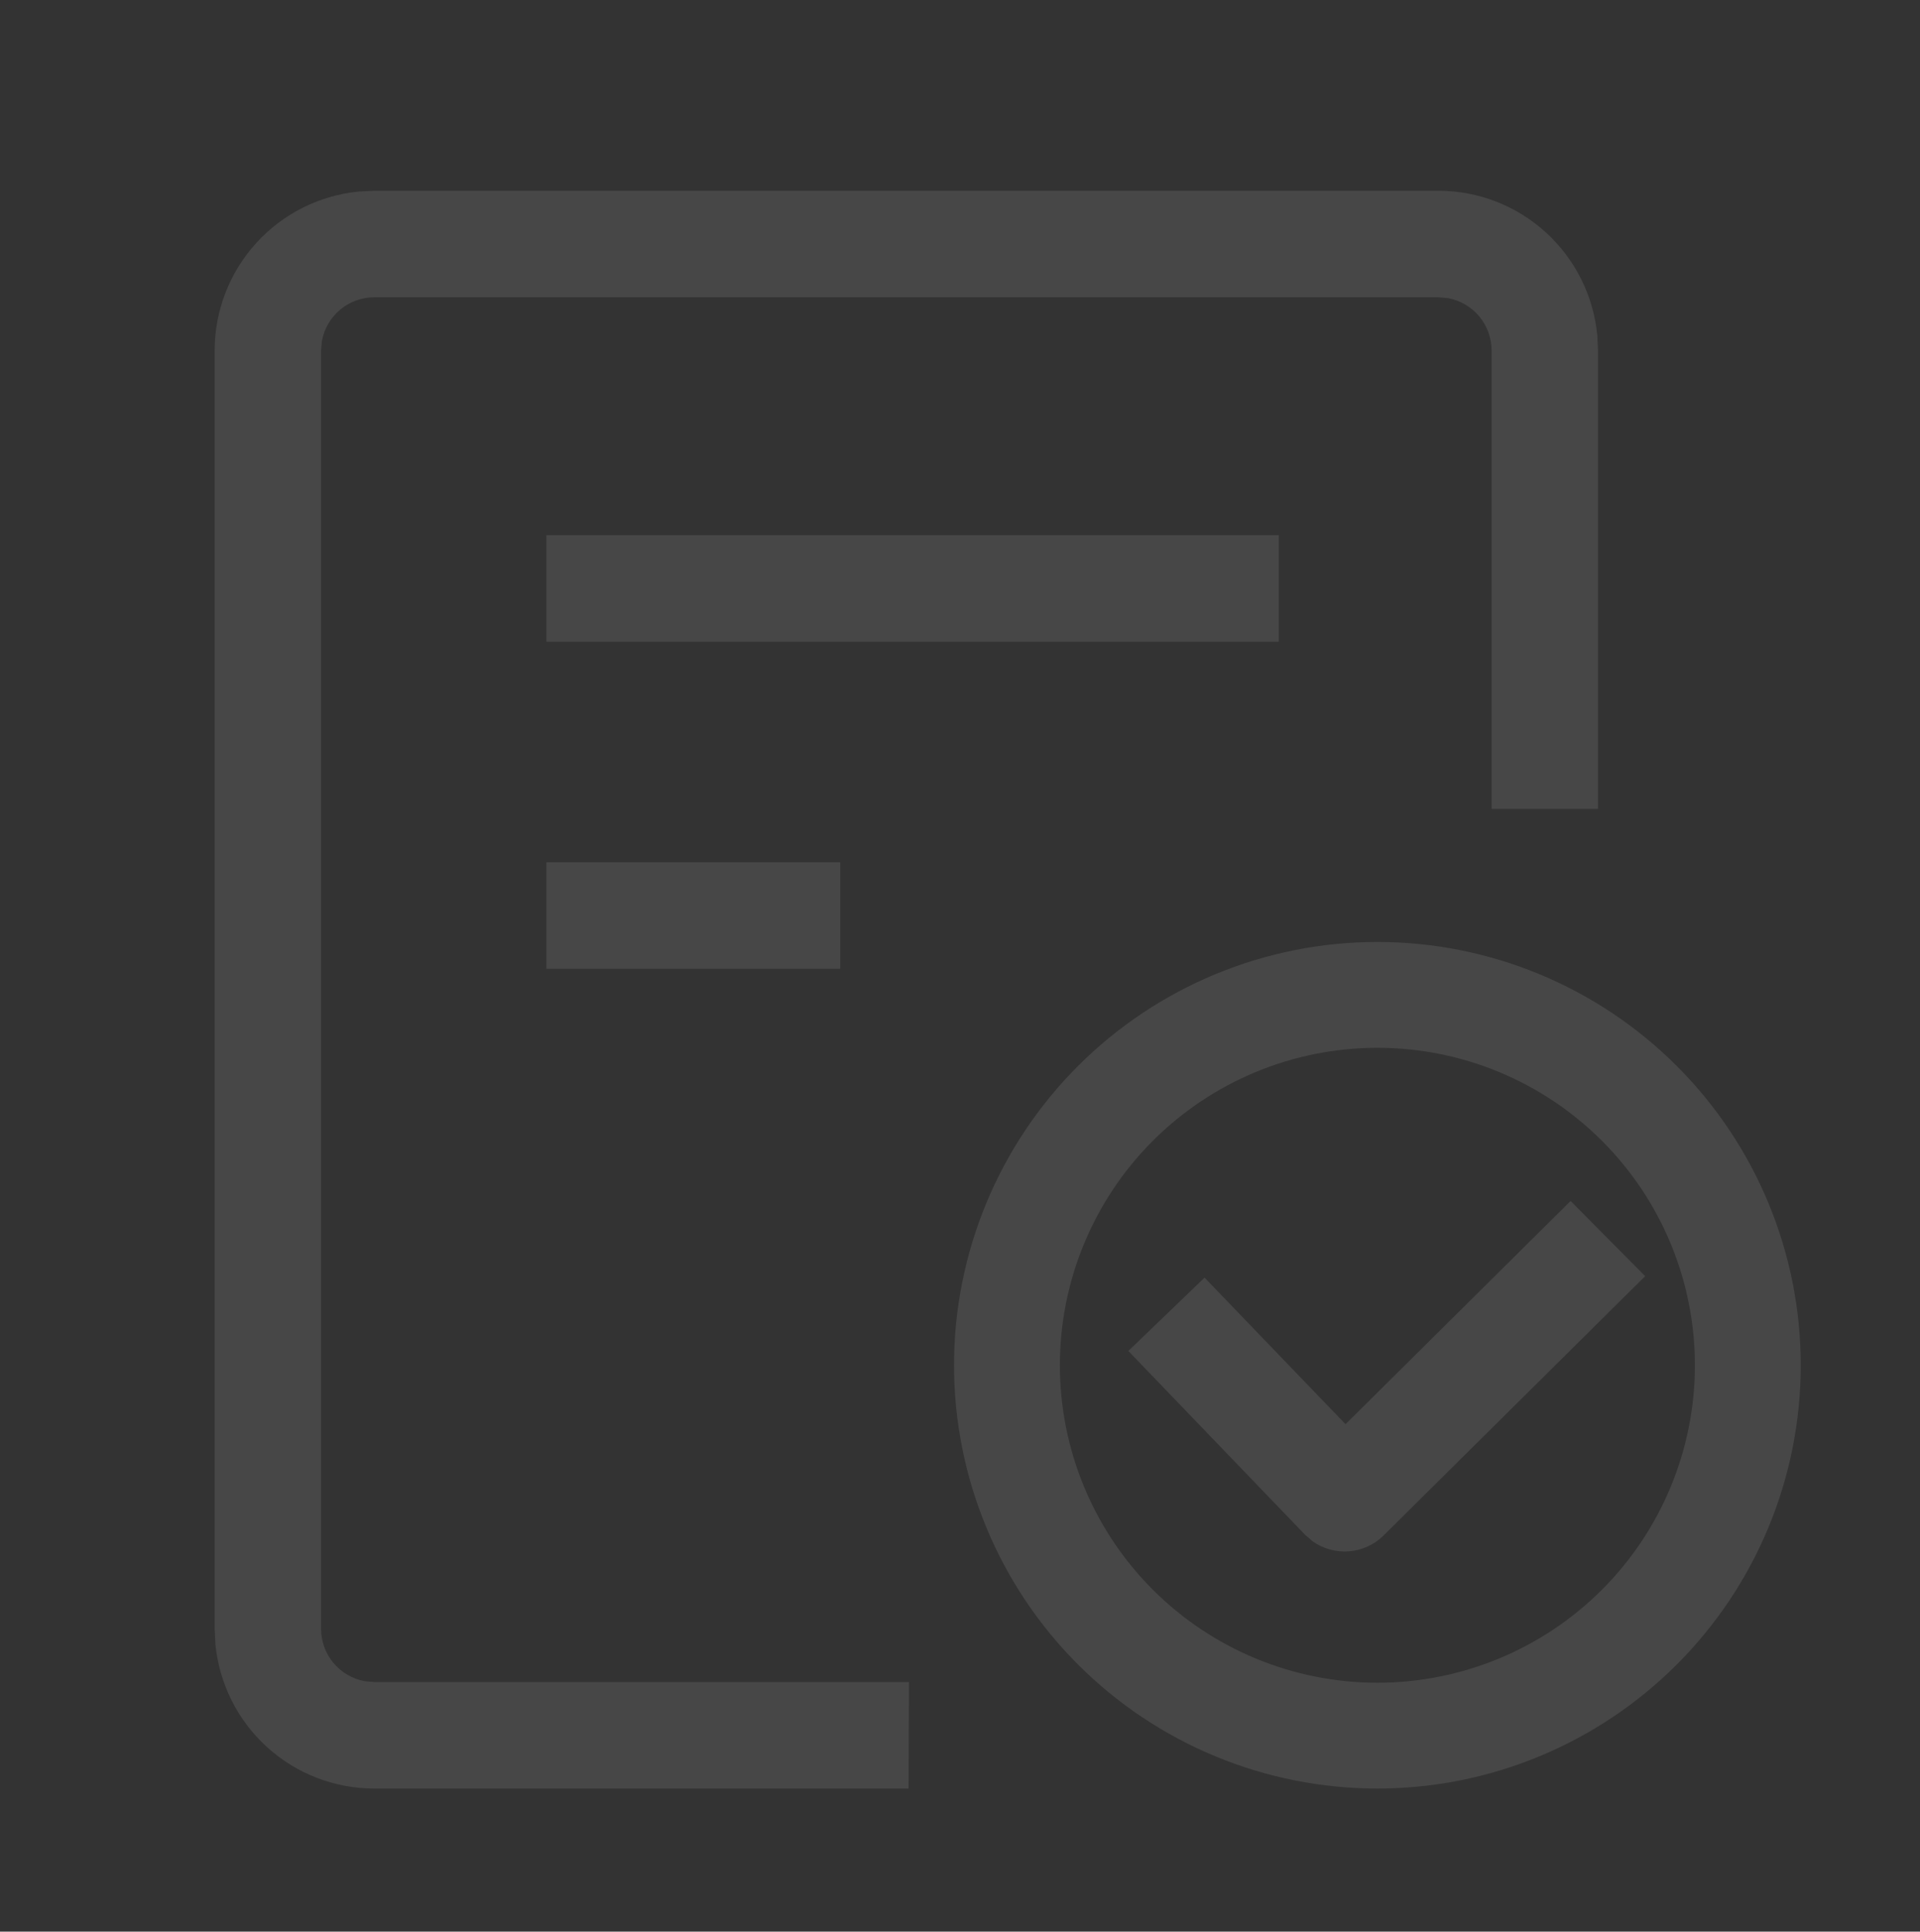 <svg xmlns="http://www.w3.org/2000/svg" width="161" height="162" viewBox="0 0 161 162" fill="none"><rect x="0" y="0" width="161" height="162" fill="#333333" stroke="none"/><g opacity="0.1"><path d="M120.615 16C123.943 16 127.151 17.241 129.614 19.481C132.077 21.72 133.618 24.798 133.938 28.114L134 29.4V67.84H125.077V29.4C125.077 28.355 124.711 27.342 124.043 26.539C123.374 25.736 122.446 25.193 121.418 25.005L120.615 24.933H31.385C30.34 24.933 29.329 25.299 28.527 25.969C27.725 26.638 27.182 27.568 26.994 28.596L26.923 29.4V136.6C26.923 137.645 27.289 138.658 27.957 139.461C28.626 140.264 29.554 140.807 30.581 140.995L31.385 141.067H76.223L76.187 150H31.385C28.057 150 24.849 148.759 22.386 146.519C19.923 144.28 18.382 141.202 18.062 137.886L18 136.6V29.4C18 26.069 19.24 22.857 21.477 20.392C23.714 17.926 26.788 16.382 30.1 16.062L31.385 16H120.615ZM70.459 72.316V81.249H45.813V72.316H70.459ZM107.231 44.882V53.815H45.813V44.882H107.231Z" fill="white"></path><path d="M115.5 79C124.915 79 133.945 82.74 140.602 89.398C147.26 96.055 151 105.085 151 114.5C151 123.915 147.26 132.945 140.602 139.602C133.945 146.26 124.915 150 115.5 150C106.085 150 97.055 146.26 90.398 139.602C83.74 132.945 80 123.915 80 114.5C80 105.085 83.74 96.055 90.398 89.398C97.055 82.74 106.085 79 115.5 79ZM115.5 87.875C108.439 87.875 101.666 90.68 96.673 95.673C91.68 100.666 88.875 107.439 88.875 114.5C88.875 121.561 91.68 128.334 96.673 133.327C101.666 138.32 108.439 141.125 115.5 141.125C122.561 141.125 129.334 138.32 134.327 133.327C139.32 128.334 142.125 121.561 142.125 114.5C142.125 107.439 139.32 100.666 134.327 95.673C129.334 90.68 122.561 87.875 115.5 87.875ZM131.706 100.726L137.954 107.027L116.006 128.789C115.228 129.553 114.206 130.019 113.118 130.106C112.031 130.192 110.948 129.892 110.06 129.259L109.438 128.718L94.617 113.302L101.007 107.151L112.829 119.443L131.706 100.717V100.726Z" fill="white"></path></g></svg>